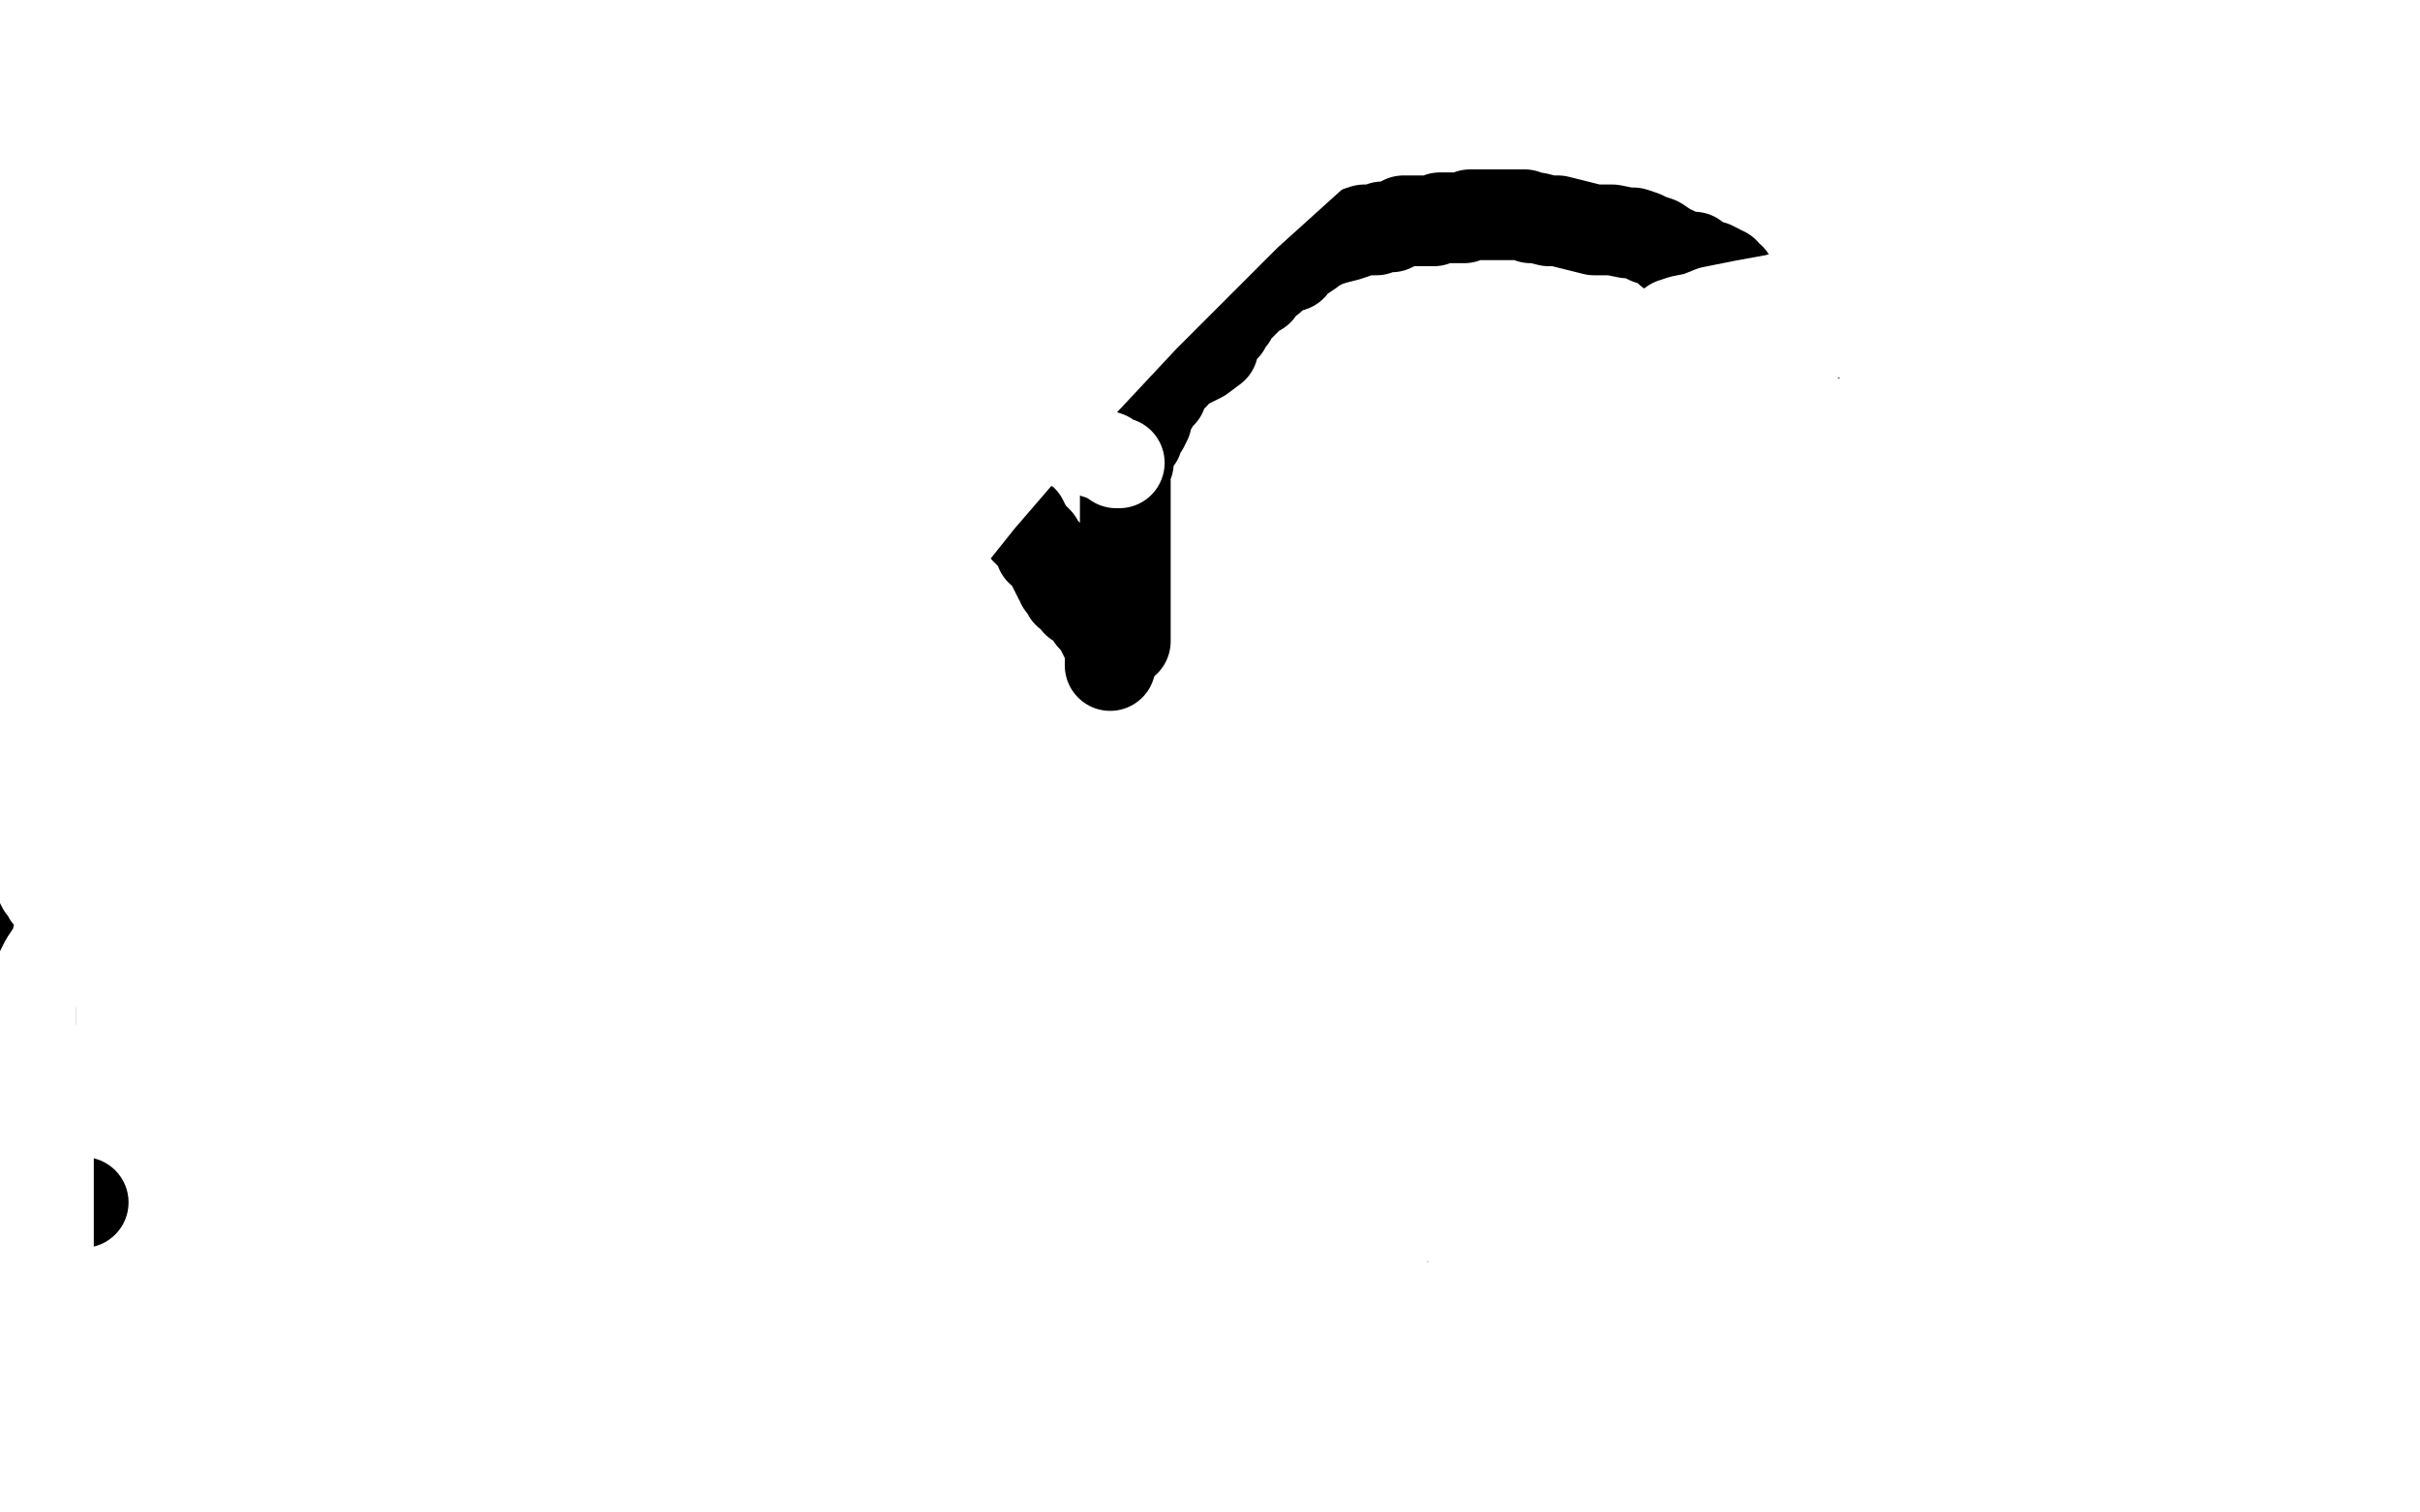 <?xml version="1.0" standalone="no"?>
<!DOCTYPE svg PUBLIC "-//W3C//DTD SVG 1.1//EN"
"http://www.w3.org/Graphics/SVG/1.1/DTD/svg11.dtd">

<svg width="800" height="500" version="1.1" xmlns="http://www.w3.org/2000/svg" xmlns:xlink="http://www.w3.org/1999/xlink" style="stroke-antialiasing: false"><desc>This SVG has been created on https://colorillo.com/</desc><rect x='0' y='0' width='800' height='500' style='fill: rgb(255,255,255); stroke-width:0' /><circle cx="27.5" cy="397.5" r="15" style="fill: #000000; stroke-antialiasing: false; stroke-antialias: 0; opacity: 1.0"/>
<polyline points="4,493 5,493 5,493 6,493 6,493 7,493 7,493 7,492 7,491 7,490 7,489 7,488 7,487 7,486 7,485 7,483 7,482 7,481 7,480 7,479 7,478 7,477 7,476 7,475 7,473 7,471 8,469 8,467 8,465 8,464 9,462 9,461 9,460 9,459 9,458 9,457 10,455 10,454 10,453 10,452 10,451 10,450 10,449 10,448 10,447 10,446 10,445 10,444 10,443 10,442 10,441 10,440 10,439 10,438 10,437 10,436 10,435 10,433 10,432 10,430 10,428 10,426 10,424 10,422 10,420 10,418 10,415 10,413 10,411 10,408 10,407 10,406 10,405 10,404 10,403 10,402 10,400 10,398 10,397 10,396 10,394 10,393 10,391 10,390 10,388 10,387 10,386 10,385 10,384 10,383 10,382 10,380 10,379 10,378 10,377 10,375 10,374 10,372 10,371 10,370 10,369 10,367 10,365 10,363 10,360 10,358 10,355 10,352 10,350 10,347 10,345 10,343 10,341 10,340 10,339 10,337 10,335 10,333 10,332 10,330 10,329 10,328 10,327 10,326 10,325 10,324 10,323 10,322 10,321 10,320 9,319 9,317 9,316 8,314 8,313 8,311 8,310 8,309 8,308 8,305 8,302 8,299 8,297 8,295 8,293 8,292 8,290 8,289 8,288 8,287 8,286 8,284 8,282 8,281 8,280 8,278 9,275 10,273 11,270 11,268 12,267 12,266 12,264 12,263 12,262 12,261 12,260 12,257 12,256 12,254 12,253 12,252 12,251 12,250 12,249 12,248 12,247 12,246 12,244 12,243 12,242 12,241 12,240 12,239 12,238 12,237 12,236 12,235 12,233 12,232 12,229 12,228 13,226 13,225 13,224 13,223 13,222 13,221 13,220 13,219 13,218 13,216 13,214 14,211 14,209 14,208 14,207 14,206 14,205 14,204 14,203 14,202 14,201 14,200 14,199 14,198 14,196 14,194 14,193 14,192 14,191 14,189 14,188 14,187 14,186 14,185 14,184 14,183 14,182 14,181 14,179 14,178 14,177 14,176 14,174 14,173 14,172 14,171 14,170 15,168 16,165 17,163 17,161 18,159 18,156 19,155 19,154 19,153 19,152 19,150 19,149 19,148 19,147 20,145 20,144 20,142 20,141 20,140 20,139 20,138 20,137 20,136 20,134 20,133 20,131 20,130 20,129 20,128 20,127 20,126 20,125 20,124 20,122 20,121 20,119 20,118 20,117" style="fill: none; stroke: #000000; stroke-width: 30; stroke-linejoin: round; stroke-linecap: round; stroke-antialiasing: false; stroke-antialias: 0; opacity: 1.0"/>
<polyline points="54,88 51,89 51,89 49,90 49,90 47,90 47,90 45,90 45,90 42,90 42,90 40,90 40,90 38,90 38,90 37,90 37,90 36,90 36,90 35,90 33,92 29,97 24,103 16,113 7,122 0,133 11,187 31,160 47,138 62,118 75,94 81,82 84,71 85,65 86,62 86,59 86,58 86,57 85,55 84,54 82,54 80,54 75,56 69,61 57,72 44,87 24,109 5,137 11,150 22,125 34,97 36,91 37,89 37,88 37,89 35,92 34,95 32,98 30,101 28,108 28,113 27,117 26,120 25,123 25,127 24,130 24,133 24,136 24,139 24,140 24,141 24,142 24,143 24,144 24,145 24,147 24,151 24,156 24,160 24,163 24,167 24,170 24,173 24,176 24,177 24,178 23,179 21,181 19,183 18,185 15,187 14,189 13,190 12,191 11,191 11,192 10,192 10,193 9,194 8,196 8,197 8,198 8,199 7,199 7,200 7,201 7,202 7,203 7,204 7,205 7,206 7,207 7,208 8,209 9,209 9,210 10,210 10,211 11,211 12,211 13,212 13,213 14,213 15,213 16,213 17,213 18,213 21,211 22,210 23,208 25,207 25,206 26,205 26,204 26,203 25,203 24,203 23,203 22,203 20,205 20,208 19,210 18,212 18,214 18,216 18,217 18,218 18,219 18,220 18,221 17,222 17,224 17,225 16,226" style="fill: none; stroke: #ffffff; stroke-width: 30; stroke-linejoin: round; stroke-linecap: round; stroke-antialiasing: false; stroke-antialias: 0; opacity: 1.0"/>
<polyline points="16,236 15,238 14,239 13,241 11,243 11,244 10,245 9,248 9,249 8,250 8,251 8,252 8,253 8,254 8,255 8,256 8,257 8,258 9,258 9,259 9,260 10,261 11,262" style="fill: none; stroke: #ffffff; stroke-width: 30; stroke-linejoin: round; stroke-linecap: round; stroke-antialiasing: false; stroke-antialias: 0; opacity: 1.0"/>
<polyline points="16,226 16,227 16,229 16,231 16,232 16,233 16,235 16,236" style="fill: none; stroke: #ffffff; stroke-width: 30; stroke-linejoin: round; stroke-linecap: round; stroke-antialiasing: false; stroke-antialias: 0; opacity: 1.0"/>
<polyline points="11,262 11,263 11,264 12,265 12,266 13,267 13,268 13,269 13,270 13,272 13,273 13,275 13,276 13,277 13,278 13,279 13,280 13,281 13,282 13,283 13,284 13,286 13,287 13,288 13,289 13,290 13,291 14,293 15,294 16,296 17,297 18,298 19,301 20,302 20,303 20,305 20,307 19,310 19,313 17,315 15,318 14,320 13,322 12,324 11,325 11,326 11,328 10,328 10,329 10,331 10,332 10,334 10,335 10,336 10,337 10,339 10,340 10,341 10,342 10,343 11,344 11,346 12,346 13,348 13,349 14,350 14,351 14,352 15,353 16,354 16,355 16,356 16,357 16,358 16,359 16,361 16,362 16,383 16,384 16,386 16,389 16,392 16,397 16,402 16,406 16,412 16,416 16,420 15,422 15,424 15,425 15,426 15,427 15,429 15,430 15,432 15,433 15,435 15,437 15,440 15,443 15,446 15,448 15,450 15,452 15,454 15,456 15,458 15,460 15,463 15,466 15,467 15,468 15,469 15,470 15,472 15,474 15,477 15,479 15,481 15,484 15,485 15,487 15,488 15,490 15,491 15,492 15,493 15,494 14,495 14,496 13,497 12,497 12,498 11,498 10,498 8,497 7,495 6,494 5,492 5,491 4,490 4,489 3,487 3,486 2,484 2,483 1,481 1,480 1,477 1,476 1,475 1,473 1,470 1,464 1,459 1,452 1,445 1,435 1,424 1,416 1,407 0,399 0,388 0,376 0,365 0,355 0,344 1,337 2,332" style="fill: none; stroke: #ffffff; stroke-width: 30; stroke-linejoin: round; stroke-linecap: round; stroke-antialiasing: false; stroke-antialias: 0; opacity: 1.0"/>
<polyline points="2,225 6,225 9,225 12,226 15,228 17,228 17,229 18,229 19,230 20,231 21,233 22,235 23,238 24,241 24,244 25,247 26,250 26,253 27,255" style="fill: none; stroke: #ffffff; stroke-width: 30; stroke-linejoin: round; stroke-linecap: round; stroke-antialiasing: false; stroke-antialias: 0; opacity: 1.0"/>
<polyline points="0,197 0,179 5,187 10,199 16,208 6,247" style="fill: none; stroke: #ffffff; stroke-width: 30; stroke-linejoin: round; stroke-linecap: round; stroke-antialiasing: false; stroke-antialias: 0; opacity: 1.0"/>
<polyline points="2,234 1,228 1,220 0,211 0,203 0,197" style="fill: none; stroke: #ffffff; stroke-width: 30; stroke-linejoin: round; stroke-linecap: round; stroke-antialiasing: false; stroke-antialias: 0; opacity: 1.0"/>
<polyline points="27,255 27,256 27,257 27,258" style="fill: none; stroke: #ffffff; stroke-width: 30; stroke-linejoin: round; stroke-linecap: round; stroke-antialiasing: false; stroke-antialias: 0; opacity: 1.0"/>
<polyline points="6,247 6,246 4,244 4,241 4,238 3,236 3,232 2,228 2,227 2,226 2,225" style="fill: none; stroke: #ffffff; stroke-width: 30; stroke-linejoin: round; stroke-linecap: round; stroke-antialiasing: false; stroke-antialias: 0; opacity: 1.0"/>
<polyline points="27,258 27,259" style="fill: none; stroke: #ffffff; stroke-width: 30; stroke-linejoin: round; stroke-linecap: round; stroke-antialiasing: false; stroke-antialias: 0; opacity: 1.0"/>
<polyline points="373,308 372,308 372,308 371,307 371,307 371,305 371,305 368,301 368,301 366,295 366,295 365,290 365,290 364,283 364,283 364,276 364,276 364,271 364,263 366,257 368,253 369,252 370,251 371,254 373,259 374,264 375,269 375,273 376,276 376,278 377,279 377,280 378,281 379,281 380,281 382,281 383,281 385,281 387,280 388,280 388,279 388,278" style="fill: none; stroke: #ffffff; stroke-width: 30; stroke-linejoin: round; stroke-linecap: round; stroke-antialiasing: false; stroke-antialias: 0; opacity: 1.0"/>
<polyline points="372,212 372,211 372,211 372,209 372,209 372,207 372,207 372,206 372,206 372,204 372,204 372,202 372,202 372,200 372,200 372,197 372,197 372,194 372,194 372,192 372,190 372,187 372,185 372,183 372,180 372,178 372,176 372,173 372,171 372,169 372,167 372,166 372,164 372,161 372,159 372,157 372,155 373,153 373,150 374,147 376,145 376,143 378,141 379,139 379,137 380,135 381,134 382,132 384,130 384,128 386,126 386,125 388,124 388,123 390,122 391,121 393,120 397,118 401,115 401,114 401,113 402,112 402,110 403,110 403,109 404,109 404,108 405,108 405,107 405,106 406,106 406,105 407,105 408,103 409,102 410,101 411,100 412,99 412,98 414,97 415,96 416,96 417,94 418,93 420,92 421,91 424,89 427,88 428,86 430,85 433,83 434,82 436,81 438,80 441,79 445,78 448,77 451,76 453,76 455,76 457,75 460,75 462,74 464,73 466,73 468,73 470,73 472,73 474,73 476,72 478,72 480,72 482,72 484,72 486,71 487,71 489,71 492,71 493,71 494,71 496,71 498,71 499,71 501,71 502,71 504,71 506,72 508,72 512,73 515,73 519,74 523,75 527,76 530,76 533,76 538,77 540,77 543,78 545,79 548,80 551,82 552,83 553,83 555,84 557,85 558,85 560,85 561,86 562,87 563,87 564,88 565,88 566,88 568,89 569,90 570,90 570,91 572,92 572,93 574,95 575,96 576,99 577,100 579,102 580,104 582,106 583,108 584,108 584,109 585,110 585,112 586,113 587,116 588,117 588,118 589,120 590,121 591,123 593,126 594,131 596,134 597,137 598,140 599,143 600,146 601,149 601,152 601,155 602,156 603,157 604,157 605,159 606,159 606,161 607,161 608,162 609,162 609,163 610,164 611,166 611,167 612,169 613,171 613,174 613,176 614,177 614,178 615,181 615,182 616,184 616,185 616,187 616,189 616,190 616,191 616,192 616,193 616,194 616,195 616,196 616,197 616,200 616,202 616,205 616,207 616,209 616,211 616,213 616,216 616,218 616,221 616,224 616,226 616,229 616,231 616,234 614,238 612,243 608,251 602,263 595,274 582,297 563,326 543,358 543,360 543,363 543,367 543,371 543,374 543,376 543,378 543,379 542,381 541,383 539,384 537,387 532,391 530,393 528,395 526,397 525,397 523,398 522,400 519,403 514,405 507,411 499,416 495,419 491,421 490,422 489,423" style="fill: none; stroke: #000000; stroke-width: 30; stroke-linejoin: round; stroke-linecap: round; stroke-antialiasing: false; stroke-antialias: 0; opacity: 1.0"/>
<polyline points="489,423 486,425 481,429 475,434 468,439 460,446 455,451 449,456 444,459 439,464 434,469 428,473 423,478 417,484 412,488 406,493 401,498" style="fill: none; stroke: #000000; stroke-width: 30; stroke-linejoin: round; stroke-linecap: round; stroke-antialiasing: false; stroke-antialias: 0; opacity: 1.0"/>
<polyline points="367,220 367,218 367,218 367,215 367,215 366,212 366,212 365,210 365,210 363,206 363,206 362,205 362,205 361,204 361,204 360,202 360,202 359,201 359,201 358,200 357,199 356,199 356,198 355,197 355,196 353,196 353,195 352,194 351,193 351,192 350,191 349,189 348,187 348,186 347,185 346,184 346,183 344,182 344,181 343,179 342,178 341,177 339,175 339,174 338,172 337,172 336,171 336,170 334,169 333,169 331,168 329,167 326,166 324,166 322,165 320,165 318,165 317,165 316,164 315,164 313,162 310,161 308,159 306,158 305,157 304,157 303,157 302,157 302,156 301,156 299,156 296,156 293,156 290,156 287,156 284,155 281,155 279,155 277,155 276,155 274,155 272,155 271,155 270,155 268,155 265,155 263,155 261,155 258,157 256,158 254,160 253,160 252,162 251,163 249,165 247,171 245,178 242,191 240,205 240,215 240,227 240,238 242,251 251,275 269,309 289,347 291,349 294,353 300,362 311,379 325,401 337,422 350,445 358,461 365,476 371,489 377,498" style="fill: none; stroke: #000000; stroke-width: 30; stroke-linejoin: round; stroke-linecap: round; stroke-antialiasing: false; stroke-antialias: 0; opacity: 1.0"/>
<polyline points="370,153 369,153 369,153 366,151 366,151 360,149 360,149 351,146 351,146 328,143 328,143 301,143 301,143 272,145 272,145 231,158 231,158 198,173 198,173 164,189 139,205 119,222 104,237 89,255 77,272 70,283 67,290 65,294 65,296 65,297 67,296 77,287 101,263 152,212 197,167 241,127 283,89 314,61 337,44 349,34 353,30 356,29 356,28 357,28 356,29 351,35 342,46 320,72 295,100 271,124 257,141 242,159 231,175 225,186 218,196 214,207 210,218 207,229 205,238 201,248 198,255 196,260 194,262 194,263 193,263 201,250 230,209 270,154 313,105 356,60 388,26 426,0 391,34 357,68 323,103 288,137 254,174 221,210 188,246 165,277 147,299 136,314 128,323 124,329 121,332 120,334 121,332 129,324 150,296 199,241 250,188 308,130 366,80 426,31 440,30 401,63 359,101 320,141 283,178 251,219 225,252 207,277 195,298" style="fill: none; stroke: #ffffff; stroke-width: 30; stroke-linejoin: round; stroke-linecap: round; stroke-antialiasing: false; stroke-antialias: 0; opacity: 1.0"/>
<polyline points="195,298 191,308 188,312 188,315 187,316 187,315 188,313 189,308 192,301 201,288 216,262 242,224 275,185 311,143 351,103 390,70 434,34 469,8 494,1 443,43 412,71 378,105 349,136 324,165 304,190 290,209 284,220 278,230 274,236 272,241 271,244 269,246 268,249 267,252 266,255 265,256 265,257 264,258 264,259 262,261 256,265 248,271 238,282 229,292 222,299 218,305 215,309 213,311 213,312 212,313 211,314 210,315 210,317 209,317 208,317 208,318 208,319 208,318 208,313 208,305 209,295 215,279 222,266 228,255 234,246 240,239 243,234 246,232 247,230 249,229 252,227 255,226 258,223 260,222 265,222 267,221 268,221 269,220 270,220 271,220 272,222 272,224 272,227 272,232 269,238 267,244 263,252 261,257 259,261 258,264 256,267 254,270 253,272 252,275 251,277 251,278 251,279 251,280 251,281 251,282 251,283 253,287 256,290 258,295 262,300 265,303 268,308 271,311 274,315 277,318 279,322 281,324 284,326 285,327 286,328 285,328 282,328 280,328 277,327 275,326 273,322 270,319 266,314 264,311 262,307 259,301 257,297 256,294 256,291 256,289 256,286 256,285 256,284 256,283 256,282 257,281 259,280 260,280 261,280 262,280 263,280 264,280 265,280 266,280 268,281 268,282 270,282 270,284 272,286 272,289 274,292 275,295 275,298 275,301 276,307 276,311 276,315 276,318 276,321 276,323 276,325 276,327 276,329 276,332 275,335 275,338 275,340 275,341 274,342 274,343 273,343 273,344 272,345 272,346 271,346 271,347 270,348 270,349 269,350 269,351 270,350 273,347 277,343 280,340 284,337 288,334 292,332 295,331 299,329 302,329 304,329 305,329 306,329 307,329 307,330 307,333 306,338 302,343 296,350 289,357 282,365 277,371 271,375 266,380 261,385 257,388 255,390 254,391 252,391 252,392" style="fill: none; stroke: #ffffff; stroke-width: 30; stroke-linejoin: round; stroke-linecap: round; stroke-antialiasing: false; stroke-antialias: 0; opacity: 1.0"/>
<polyline points="287,352 293,351 296,351 300,351 302,351 303,351 304,353 304,355 304,358 303,362 298,372 291,383 284,391 280,398 275,403 273,405 272,407 271,408 272,407 280,403 288,395 300,387 307,382 312,378 313,377 315,377 316,376 317,376 318,376 321,376 324,375 328,373 331,373 333,372 334,371 335,371 334,371" style="fill: none; stroke: #ffffff; stroke-width: 30; stroke-linejoin: round; stroke-linecap: round; stroke-antialiasing: false; stroke-antialias: 0; opacity: 1.0"/>
<polyline points="252,392 252,389 253,382 257,376 261,370 265,365 270,360 276,356 282,354 287,352" style="fill: none; stroke: #ffffff; stroke-width: 30; stroke-linejoin: round; stroke-linecap: round; stroke-antialiasing: false; stroke-antialias: 0; opacity: 1.0"/>
<polyline points="334,371 329,372 323,376 317,380 310,385 303,390 297,397 291,405 286,415 284,422 282,429 282,434 282,437 282,439 282,440 282,441 285,441 289,441 295,440 299,438 304,435 312,431 318,426 324,421 331,416 335,411 339,407 343,404 344,402 345,402 345,401 346,401 346,400 346,399 346,398 347,396 349,392 350,390 352,387 353,386 353,385 354,384 353,384 347,385 339,389 332,393 326,397 323,400 320,401 319,403 318,403 318,404 317,404 317,405 317,407 316,408 315,410 315,411 315,412 315,413 314,413 314,414 314,415 314,416 314,418 314,419 317,421 319,423 321,425 325,428 328,430 331,432 336,434 339,435 342,435 346,435 349,435 351,435 353,435 355,433 359,428 364,420 368,413 371,407 372,404" style="fill: none; stroke: #ffffff; stroke-width: 30; stroke-linejoin: round; stroke-linecap: round; stroke-antialiasing: false; stroke-antialias: 0; opacity: 1.0"/>
<polyline points="372,404 373,402 373,401 372,401 370,403 368,403 365,405 363,406 360,408 357,410 355,411 354,412 352,414 350,416 347,420 344,424 341,431 338,439 336,446 335,454 334,459 334,466 334,473 335,479 337,483 338,485 339,485 343,482 347,478 354,471 361,464 367,458 373,451 377,445 380,442 382,439 383,436 384,435 384,434 385,432 386,430 387,429 389,428 390,427 389,427 384,428 374,434 351,448 332,461 312,477 296,489 286,497 316,499 341,489 372,475 395,466 415,459 426,456 437,453 441,452 443,451 444,451 445,451 443,453 440,458 435,462 429,467 420,474 410,482 403,490 394,496 401,490 432,476 460,465 485,455 503,449 512,444 518,442 521,441" style="fill: none; stroke: #ffffff; stroke-width: 30; stroke-linejoin: round; stroke-linecap: round; stroke-antialiasing: false; stroke-antialias: 0; opacity: 1.0"/>
<polyline points="521,441 524,440 525,439 522,440 515,443 505,446 491,452 474,459 461,464 450,470 440,477 429,482 420,489 413,492 410,494 408,496 406,496 406,497 405,497 404,496 402,495 398,494 395,492 392,491 389,490 387,488 384,488 381,487 380,487 379,486 378,486 377,486 376,486 374,486 370,486 367,486 363,486 360,486 358,486 357,486 356,486 355,486 354,486 352,486 348,486 343,488 337,491 334,493 332,493 330,494 330,495 329,495 330,494 336,492 344,488 362,480 391,468 427,454 463,437 497,423 530,411 552,403 566,399 575,397 580,395 583,395 585,394 587,393 589,393 591,391 593,390 597,388 605,384 612,378 621,373 629,368 637,362 641,360 645,358 646,357 647,357 645,357 637,357 623,357 596,360 563,369 525,379 495,391 472,400 454,409 439,415 428,420 418,425 410,430 403,433 399,436 397,436 396,437" style="fill: none; stroke: #ffffff; stroke-width: 30; stroke-linejoin: round; stroke-linecap: round; stroke-antialiasing: false; stroke-antialias: 0; opacity: 1.0"/>
<polyline points="396,437 397,436 403,431 414,423 439,408 486,387 543,371 597,357 640,347 680,340 714,335 731,334 740,333 744,333 747,333 748,333 744,333 734,336 719,339 691,349 660,363 620,383 580,404 545,426 510,451 477,474 449,497 433,487 456,463 475,443 500,423 525,406 546,394 561,387 571,383 577,382" style="fill: none; stroke: #ffffff; stroke-width: 30; stroke-linejoin: round; stroke-linecap: round; stroke-antialiasing: false; stroke-antialias: 0; opacity: 1.0"/>
<polyline points="577,382 579,382" style="fill: none; stroke: #ffffff; stroke-width: 30; stroke-linejoin: round; stroke-linecap: round; stroke-antialiasing: false; stroke-antialias: 0; opacity: 1.0"/>
<polyline points="559,328 559,325 559,323 559,320 559,316 559,312 562,305 564,299 565,295 567,292" style="fill: none; stroke: #ffffff; stroke-width: 30; stroke-linejoin: round; stroke-linecap: round; stroke-antialiasing: false; stroke-antialias: 0; opacity: 1.0"/>
<polyline points="579,382 578,380 576,379 573,376 569,370 566,363 561,351 560,341 559,333 559,328" style="fill: none; stroke: #ffffff; stroke-width: 30; stroke-linejoin: round; stroke-linecap: round; stroke-antialiasing: false; stroke-antialias: 0; opacity: 1.0"/>
<polyline points="568,303 564,319 560,331 554,346 546,361 538,374 531,386 527,392 524,395 523,397 522,397 521,397 520,396 519,391 517,385 516,377 515,369 515,357 515,347 517,336 523,324 527,314 532,306 539,298 542,293 544,291 545,290 547,289 547,291" style="fill: none; stroke: #ffffff; stroke-width: 30; stroke-linejoin: round; stroke-linecap: round; stroke-antialiasing: false; stroke-antialias: 0; opacity: 1.0"/>
<polyline points="568,280 568,279 568,282 568,287 568,294 568,303" style="fill: none; stroke: #ffffff; stroke-width: 30; stroke-linejoin: round; stroke-linecap: round; stroke-antialiasing: false; stroke-antialias: 0; opacity: 1.0"/>
<polyline points="567,292 567,289 567,287 567,286 567,285 567,283 568,282 568,281 568,280" style="fill: none; stroke: #ffffff; stroke-width: 30; stroke-linejoin: round; stroke-linecap: round; stroke-antialiasing: false; stroke-antialias: 0; opacity: 1.0"/>
<polyline points="547,291 547,295 547,300 547,304 547,307 547,309 547,312 547,314 547,316 546,318 545,321 543,323 542,324 540,326 539,327 538,328 537,328 536,329 535,329 533,330 531,331 530,333 528,334 528,335 527,335 526,337 524,339 523,342 521,345 519,351 518,354 517,358 516,361 516,364 515,367 515,371 515,375 515,378 515,381 514,381 512,382 507,384 501,388 497,392 492,395 490,397 488,399 487,399 486,400 485,400 484,400" style="fill: none; stroke: #ffffff; stroke-width: 30; stroke-linejoin: round; stroke-linecap: round; stroke-antialiasing: false; stroke-antialias: 0; opacity: 1.0"/>
<polyline points="474,402 474,401 479,397 492,390 527,368 575,338 616,310 657,281 684,261 702,244" style="fill: none; stroke: #ffffff; stroke-width: 30; stroke-linejoin: round; stroke-linecap: round; stroke-antialiasing: false; stroke-antialias: 0; opacity: 1.0"/>
<polyline points="484,400 483,400 482,400 481,401 478,401 477,401 476,401 475,401 474,402" style="fill: none; stroke: #ffffff; stroke-width: 30; stroke-linejoin: round; stroke-linecap: round; stroke-antialiasing: false; stroke-antialias: 0; opacity: 1.0"/>
<polyline points="702,244 713,232 721,223 724,217 726,214 726,213 726,212 724,212 721,212 716,214 709,218 694,227 678,238 662,247 642,260 623,274 606,288 591,300 582,308 575,314 571,318 569,320 568,322 564,328 559,335 553,344 549,351 547,354 546,357 545,358 545,359 545,360 545,361 545,362" style="fill: none; stroke: #ffffff; stroke-width: 30; stroke-linejoin: round; stroke-linecap: round; stroke-antialiasing: false; stroke-antialias: 0; opacity: 1.0"/>
<polyline points="545,362 545,357 550,349 561,323 571,295 584,269 595,246 603,231 610,218 614,209 618,202 621,197 622,195 623,194 624,193" style="fill: none; stroke: #ffffff; stroke-width: 30; stroke-linejoin: round; stroke-linecap: round; stroke-antialiasing: false; stroke-antialias: 0; opacity: 1.0"/>
<polyline points="624,193 622,196 615,203 598,219 580,239 555,267 539,285 529,297 520,310 515,320 512,329 510,334 510,337 510,340 510,341 511,341 513,340 518,337 531,328 543,319 554,311 564,301 576,290 588,281 596,272 602,266 606,261 607,258 609,256 610,254 612,249 615,242 619,235 623,228 628,220 632,214 635,210 637,208 637,206 639,205 639,204 634,203 630,202 626,201 621,199 618,198 615,197 613,195 611,195 610,193 608,193 608,191 606,190 606,189 605,188 605,187 605,186 604,184 603,183 603,182 603,180 603,179 602,178 602,177 601,176 601,174 601,171 600,169 600,166 599,164 599,161 599,159 598,156 598,153 598,149 598,146 598,143 598,142 598,140 599,140 600,140 603,140 606,140 609,141 614,143 616,144 618,147 620,148 621,151 623,155 625,160 626,170 626,178 626,183 626,186 626,189 625,192 624,194 623,194 623,195 622,195 621,195" style="fill: none; stroke: #ffffff; stroke-width: 30; stroke-linejoin: round; stroke-linecap: round; stroke-antialiasing: false; stroke-antialias: 0; opacity: 1.0"/>
<polyline points="598,161 595,154 593,148 591,143 590,140 589,137 587,135 586,133 585,131" style="fill: none; stroke: #ffffff; stroke-width: 30; stroke-linejoin: round; stroke-linecap: round; stroke-antialiasing: false; stroke-antialias: 0; opacity: 1.0"/>
<polyline points="621,195 620,195 618,194 616,192 612,187 609,182 607,179 604,174 601,167 598,161" style="fill: none; stroke: #ffffff; stroke-width: 30; stroke-linejoin: round; stroke-linecap: round; stroke-antialiasing: false; stroke-antialias: 0; opacity: 1.0"/>
<polyline points="585,131 584,129 583,129 582,129 581,128 581,126 582,124 582,123 582,122 583,121 584,120 585,120 587,118" style="fill: none; stroke: #ffffff; stroke-width: 30; stroke-linejoin: round; stroke-linecap: round; stroke-antialiasing: false; stroke-antialias: 0; opacity: 1.0"/>
<polyline points="611,102 613,100 615,98 615,96 616,96 616,95 613,95 608,95 602,95 594,97 587,99 576,101 566,103 561,105 556,106 553,107" style="fill: none; stroke: #ffffff; stroke-width: 30; stroke-linejoin: round; stroke-linecap: round; stroke-antialiasing: false; stroke-antialias: 0; opacity: 1.0"/>
<polyline points="587,118 589,118 593,116 596,114 598,113 600,112 602,111 605,108 608,106 611,102" style="fill: none; stroke: #ffffff; stroke-width: 30; stroke-linejoin: round; stroke-linecap: round; stroke-antialiasing: false; stroke-antialias: 0; opacity: 1.0"/>
</svg>
